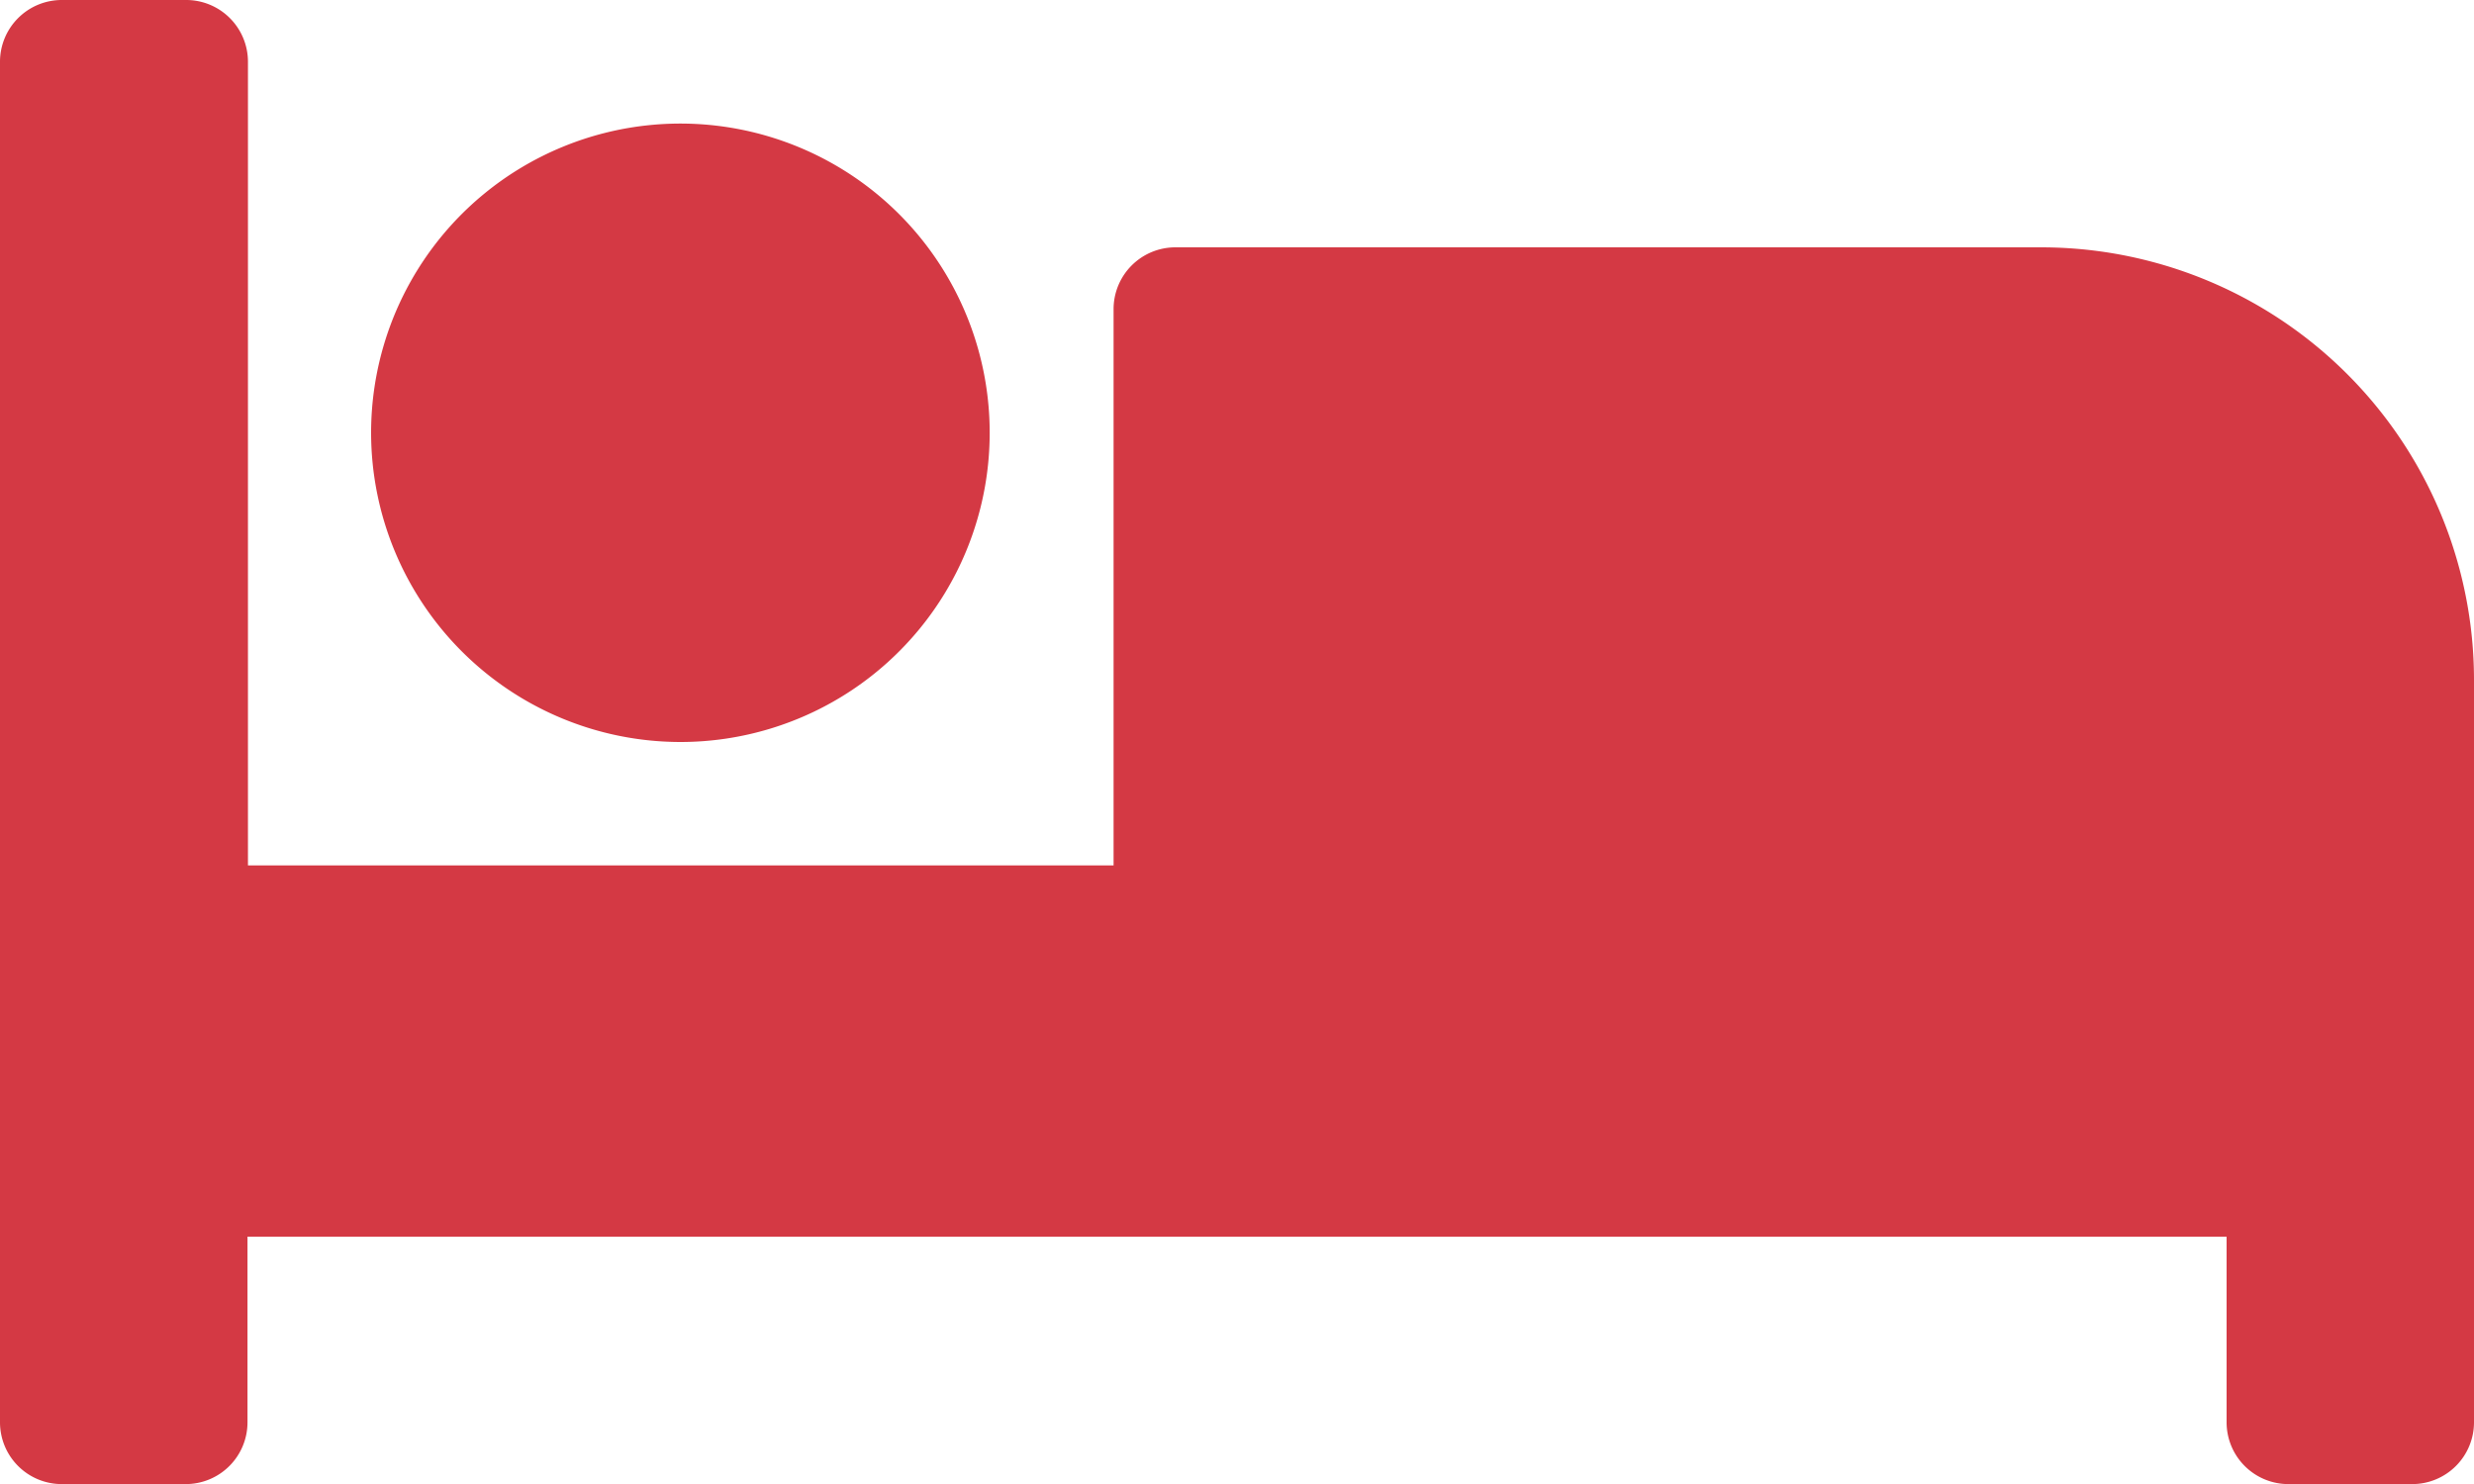 <svg xmlns="http://www.w3.org/2000/svg" width="26.58" height="15.948" viewBox="0 0 26.58 15.948">
  <path id="Icon_awesome-bed" data-name="Icon awesome-bed" d="M7.31,12.474A3.323,3.323,0,1,0,3.987,9.152,3.326,3.326,0,0,0,7.31,12.474ZM21.929,7.158h-9.3a.664.664,0,0,0-.665.665V13.8h-9.3V5.165A.664.664,0,0,0,1.994,4.5H.665A.664.664,0,0,0,0,5.165V19.784a.664.664,0,0,0,.665.665H1.994a.664.664,0,0,0,.665-.665V17.79H23.922v1.994a.664.664,0,0,0,.665.665h1.329a.664.664,0,0,0,.664-.665V11.81A4.651,4.651,0,0,0,21.929,7.158Z" transform="translate(0 -4.5)" fill="#d43944"/>
</svg>
